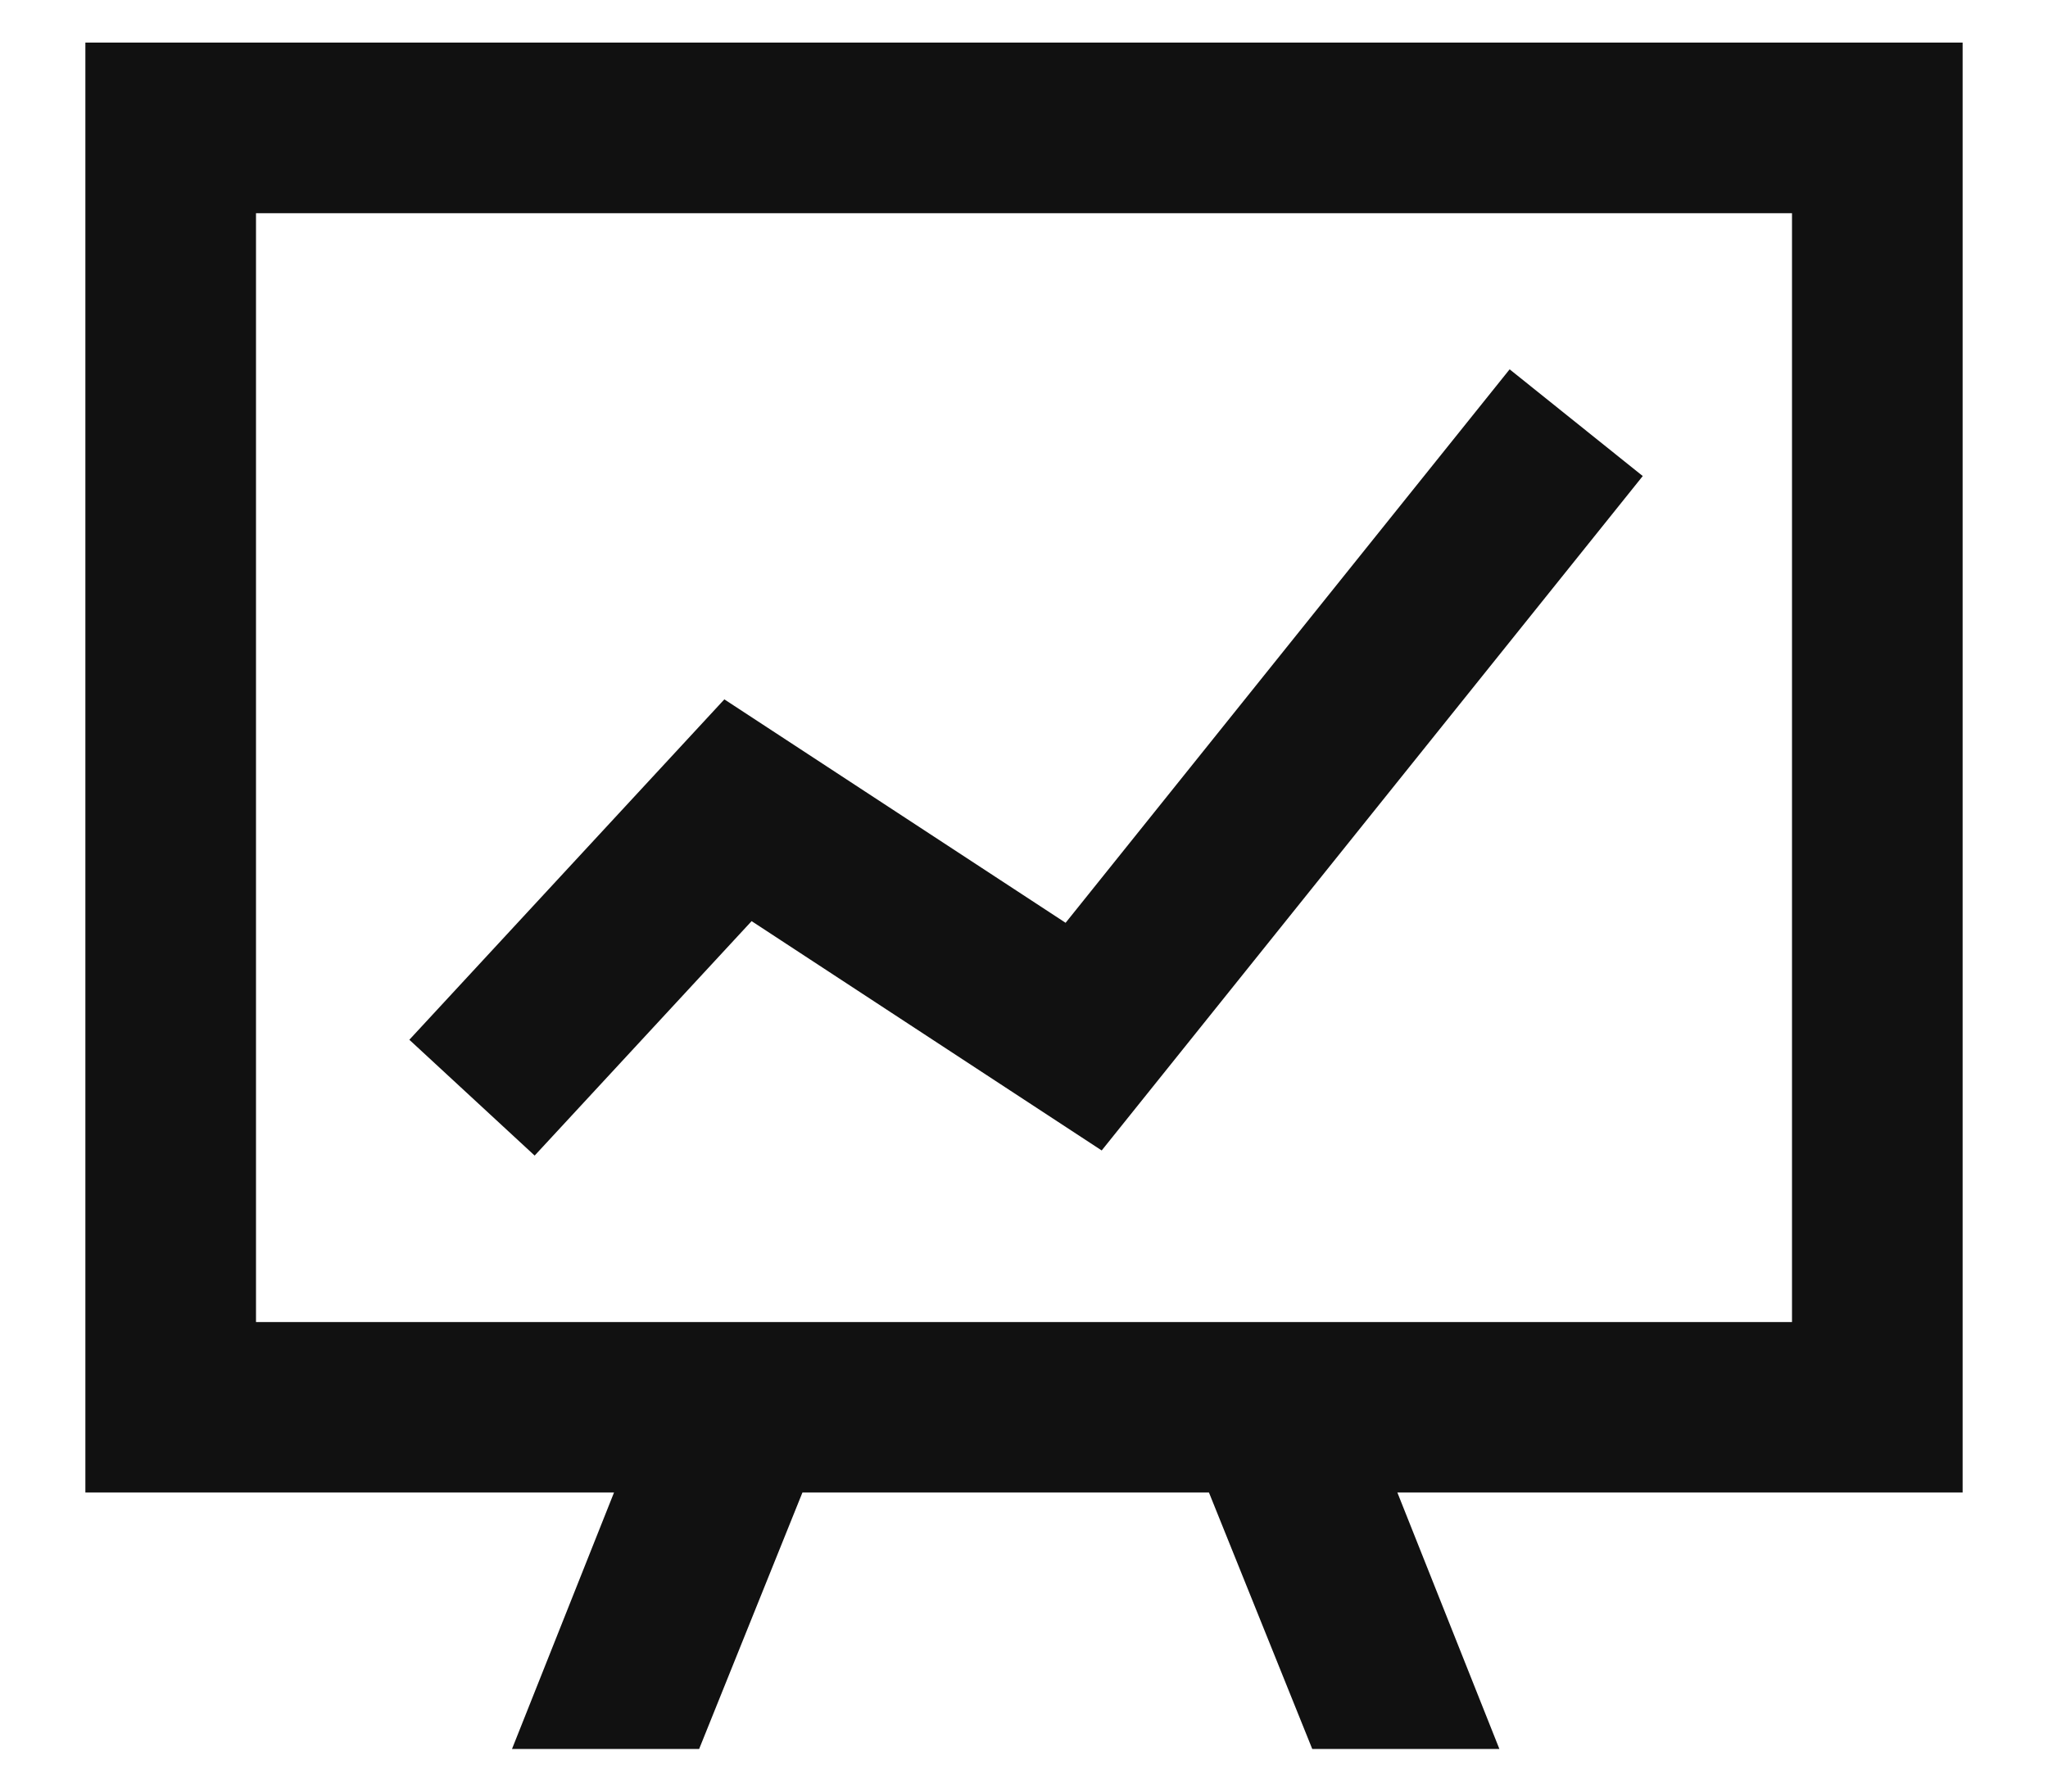 <?xml version="1.0" encoding="UTF-8"?>
<svg width="16px" height="14px" viewBox="0 0 16 14" version="1.1" xmlns="http://www.w3.org/2000/svg" xmlns:xlink="http://www.w3.org/1999/xlink">
    <!-- Generator: Sketch 62 (91390) - https://sketch.com -->
    <title>icon-tag-marketing</title>
    <desc>Created with Sketch.</desc>
    <g id="Page-1" stroke="none" stroke-width="1" fill="none" fill-rule="evenodd">
        <g id="nta—portfolio-1-NEW-VAR-3-dark" transform="translate(-477, -280)">
            <g id="Group-8" transform="translate(469, 271)">
                <g id="Group-4">
                    <g id="Icons-/-Marketing-inactive" transform="translate(8, 8)">
                        <g>
                            <rect id="Rectangle" x="0" y="0" width="16" height="16"></rect>
                            <path d="M9.445,12.663 L6.269,12.663 L5.462,14.667 L4,14.667 L4.797,12.663 L0.667,12.663 L0.667,1.333 L15.333,1.333 L15.333,12.663 L10.917,12.663 L11.714,14.667 L10.252,14.667 L9.445,12.663 Z M2,2.666 L2,11.331 L14,11.331 L14,2.666 L2,2.666 Z M8.607,9.99 L5.872,8.198 L4.177,10.03 L3.198,9.125 L5.659,6.465 L8.325,8.211 L11.794,3.886 L12.834,4.72 L8.607,9.99 Z" id="marketing—icon" fill="#111111" fill-rule="nonzero"></path>
                        </g>
                    </g>
                </g>
            </g>
        </g>
    </g>
</svg>